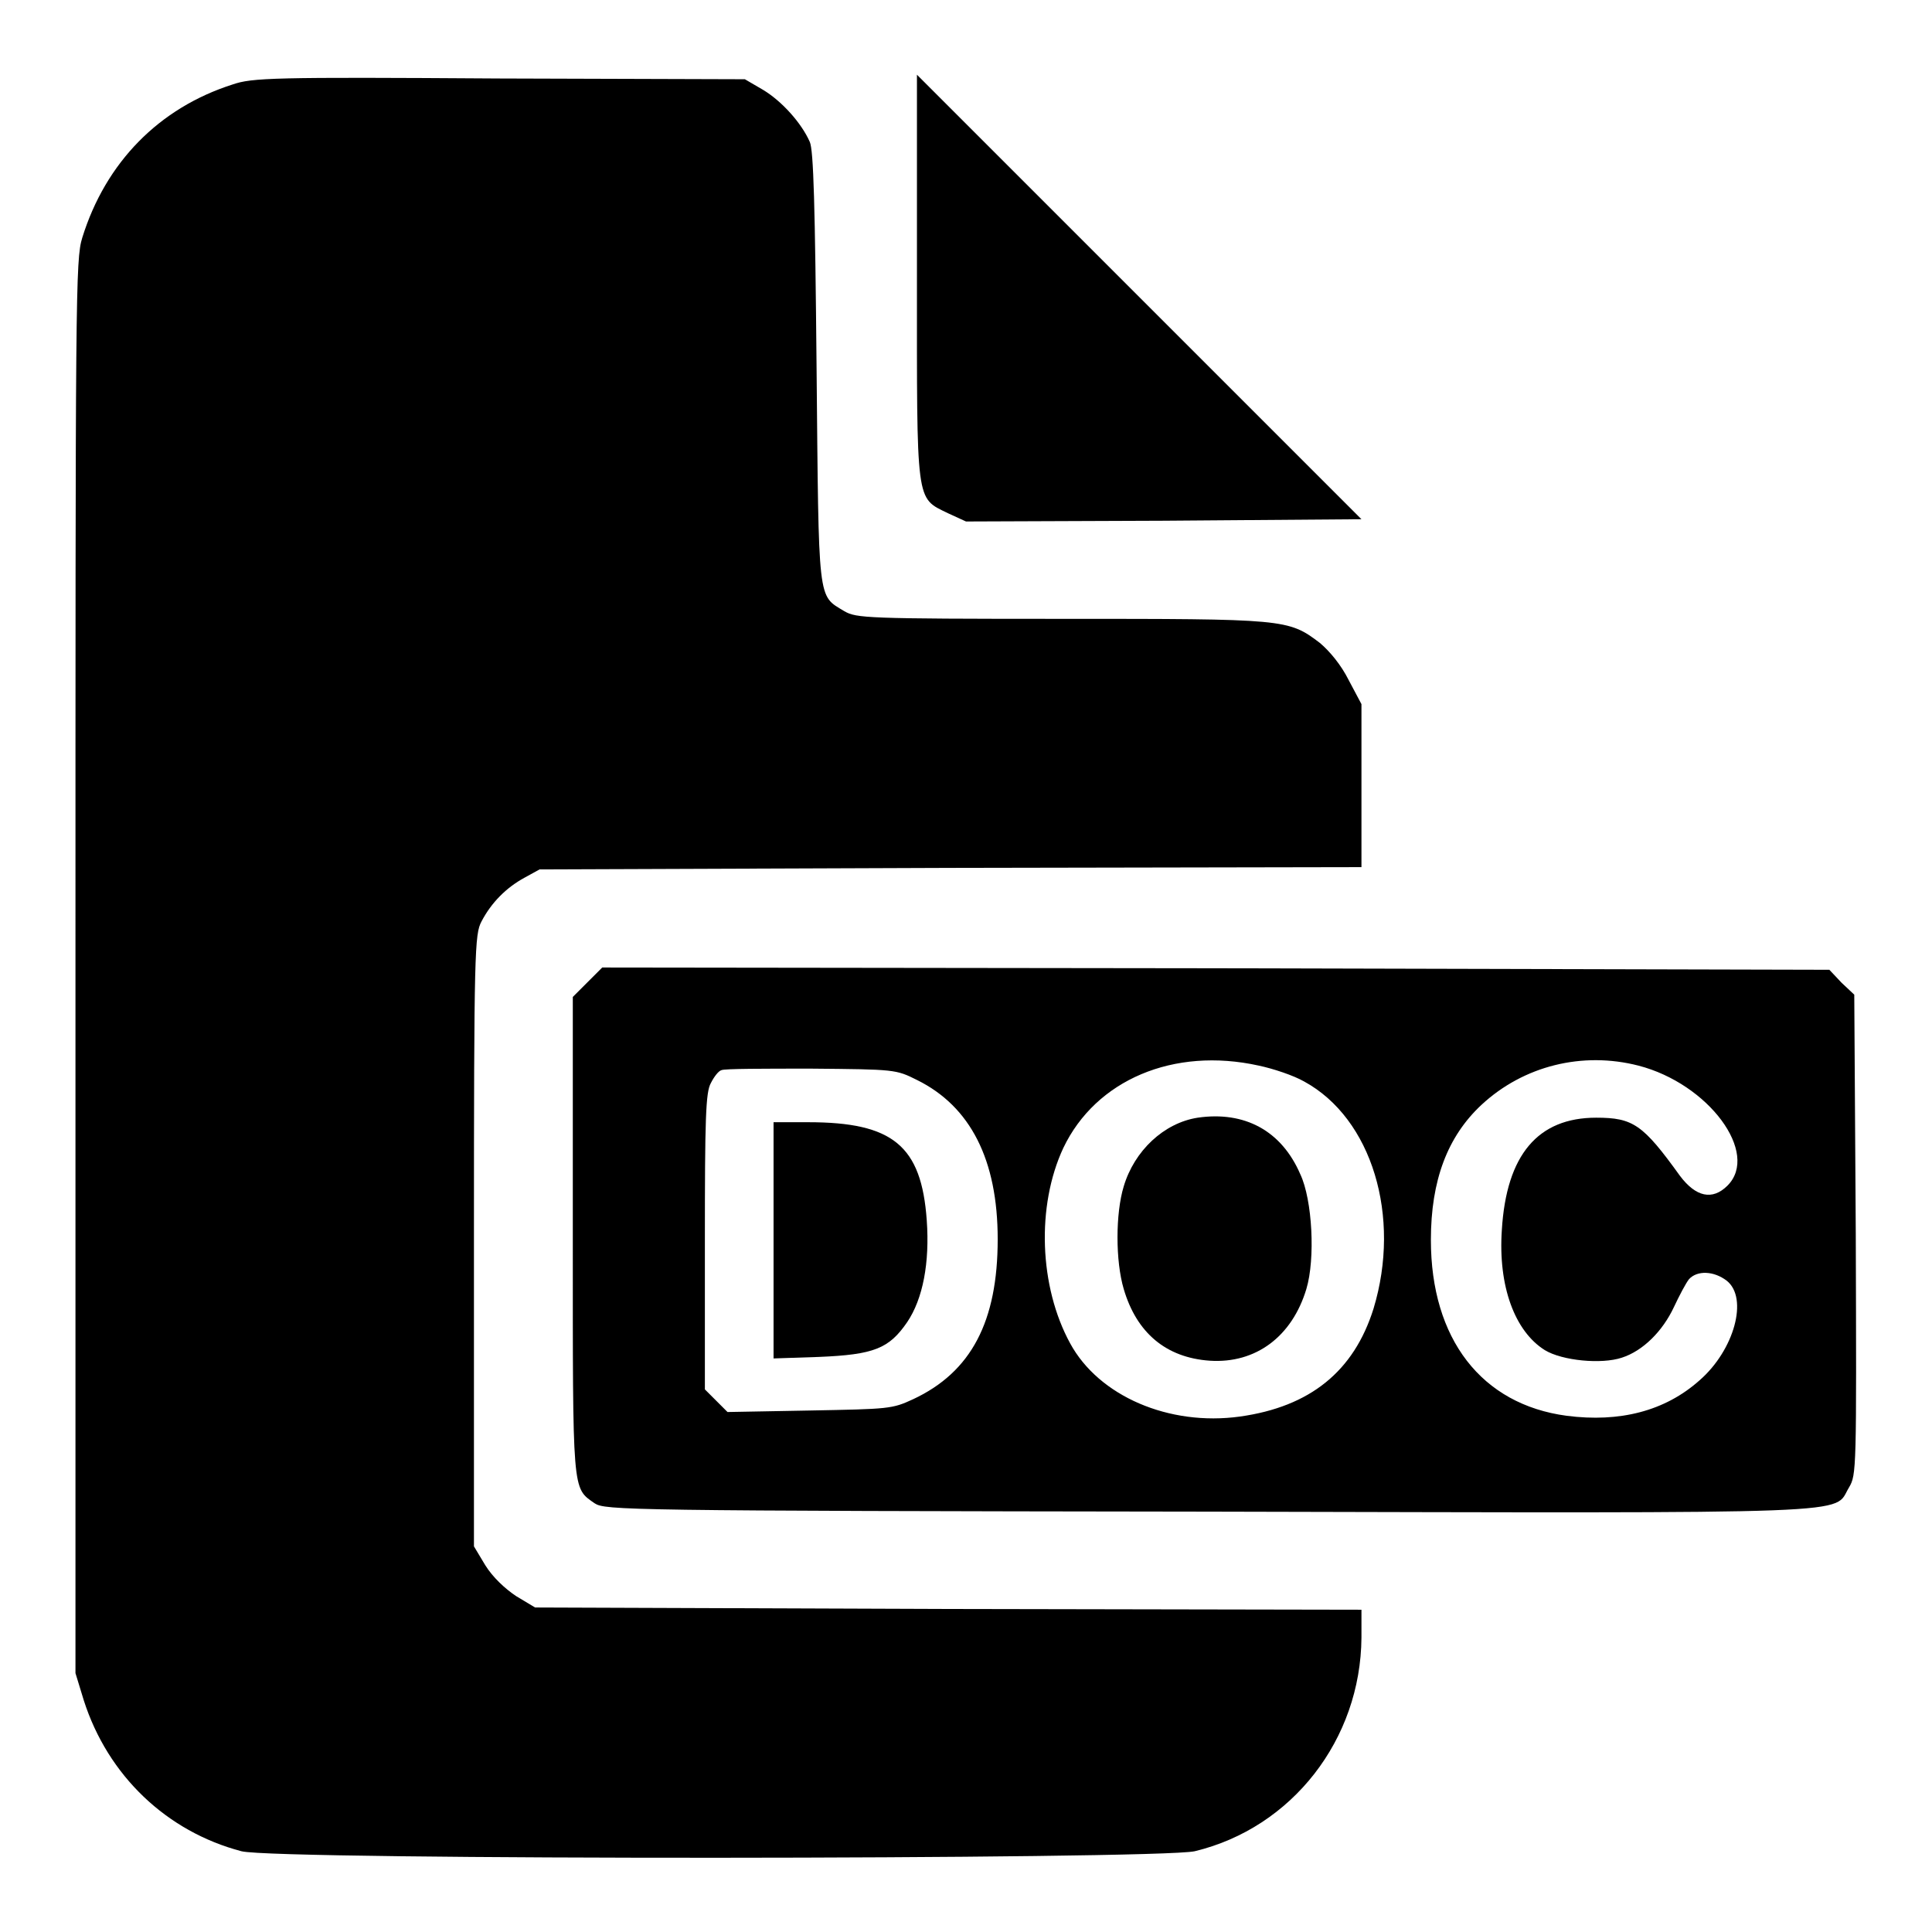 <?xml version="1.0" encoding="utf-8"?>
<!-- Svg Vector Icons : http://www.onlinewebfonts.com/icon -->
<!DOCTYPE svg PUBLIC "-//W3C//DTD SVG 1.1//EN" "http://www.w3.org/Graphics/SVG/1.1/DTD/svg11.dtd">
<svg version="1.1" xmlns="http://www.w3.org/2000/svg" xmlns:xlink="http://www.w3.org/1999/xlink" x="0px" y="0px" viewBox="0 0 256 256" enable-background="new 0 0 256 256" xml:space="preserve">
<g><g><g><path fill="#000000" d="M30.8,11.2C21.1,14.3,14,21.5,10.9,31.5C10,34.4,10,38.8,10,128.1v93.6l1.1,3.6c3.2,10,11,17.4,20.9,20c4.6,1.2,121.3,1.1,126.3,0c12.9-3.1,22-14.8,22.1-28.3v-3.7l-54.7-0.1l-54.8-0.2l-2.5-1.5c-1.5-1-3.1-2.5-4.1-4.1l-1.5-2.5v-40.5c0-38.6,0.1-40.6,1-42.3c1.3-2.5,3.3-4.5,5.7-5.8l2-1.1l54.4-0.2l54.5-0.1V104V93.3l-1.7-3.2c-1-2-2.5-3.8-3.8-4.9c-4.2-3.2-4.6-3.2-34.4-3.2c-25.8,0-27-0.1-28.6-1c-3.6-2.2-3.4-0.7-3.7-32.3c-0.2-21.5-0.4-28.8-0.9-29.9c-1.1-2.5-3.7-5.4-6.2-6.9l-2.4-1.4l-32.6-0.1C36.1,10.2,33.4,10.3,30.8,11.2z"/><path fill="#000000" d="M121.5,36.6c0,30.4-0.2,29.3,4.1,31.4l2.4,1.1l26.2-0.1l26.2-0.2L151,39.4L121.5,9.9V36.6L121.5,36.6z"/><path fill="#000000" d="M77.9,130.1l-2,2v31.6c0,34.4-0.1,33.4,2.9,35.5c1.4,0.9,3.8,1,81.1,1.1c88.6,0.2,82.9,0.4,85.1-3.2c1-1.7,1-2.2,0.9-33.5l-0.2-31.8l-1.7-1.6l-1.6-1.7l-81.3-0.2l-81.3-0.1L77.9,130.1z M166.8,141.2c1.9,0.4,4.6,1.3,6,2.1c9,4.9,12.9,17.9,9.2,30.1c-2.6,8.3-8.4,13-17.7,14.3c-9.4,1.3-18.7-2.7-22.5-9.7c-4.1-7.5-4.5-18.2-0.9-25.9C145.2,143.1,155.5,138.7,166.8,141.2z M217.1,141.2c9.3,2.4,16.1,11.6,11.8,15.9c-2,2-4.2,1.5-6.3-1.3c-4.9-6.8-6.2-7.7-11.1-7.7c-7.7,0-11.9,4.9-12.5,14.9c-0.5,7.4,1.7,13.4,5.7,15.9c2.3,1.4,7.5,1.9,10.2,1c2.8-0.9,5.4-3.5,6.9-6.7c0.7-1.5,1.6-3.2,2-3.7c1.1-1.2,3.3-1.1,5,0.2c2.9,2.3,1,9.2-3.6,13.2c-4.6,4.1-10.6,5.6-17.6,4.7c-11.3-1.5-18-10.2-18-23.3c0-7.9,2.2-13.7,6.7-17.9C201.9,141.2,209.7,139.3,217.1,141.2z M121.5,143.1c7.1,3.5,10.7,10.6,10.7,21.1c0,10.9-3.5,17.6-11.2,21.2c-2.8,1.3-3.2,1.3-13.7,1.5l-10.9,0.2l-1.5-1.5l-1.5-1.5v-19.6c0-16.3,0.1-19.8,0.8-21c0.4-0.8,1-1.6,1.4-1.7c0.4-0.2,5.7-0.2,11.9-0.2C118.6,141.7,118.7,141.7,121.5,143.1z"/><path fill="#000000" d="M158.7,148.1c-4.5,0.7-8.4,4.4-9.8,9.1c-1.1,3.6-1.1,9.9,0,13.6c1.7,5.8,5.6,9.1,11.4,9.5c6.1,0.4,10.9-3.2,12.8-9.5c1.2-4,0.8-11.8-0.8-15.2C169.8,149.8,164.9,147.2,158.7,148.1z"/><path fill="#000000" d="M102.5,164.3V180l6-0.2c7.3-0.3,9.3-1.1,11.7-4.6c2.1-3.1,3-7.9,2.6-13.5c-0.7-9.9-4.5-13-15.7-13h-4.6V164.3L102.5,164.3z"/></g></g></g>
</svg>